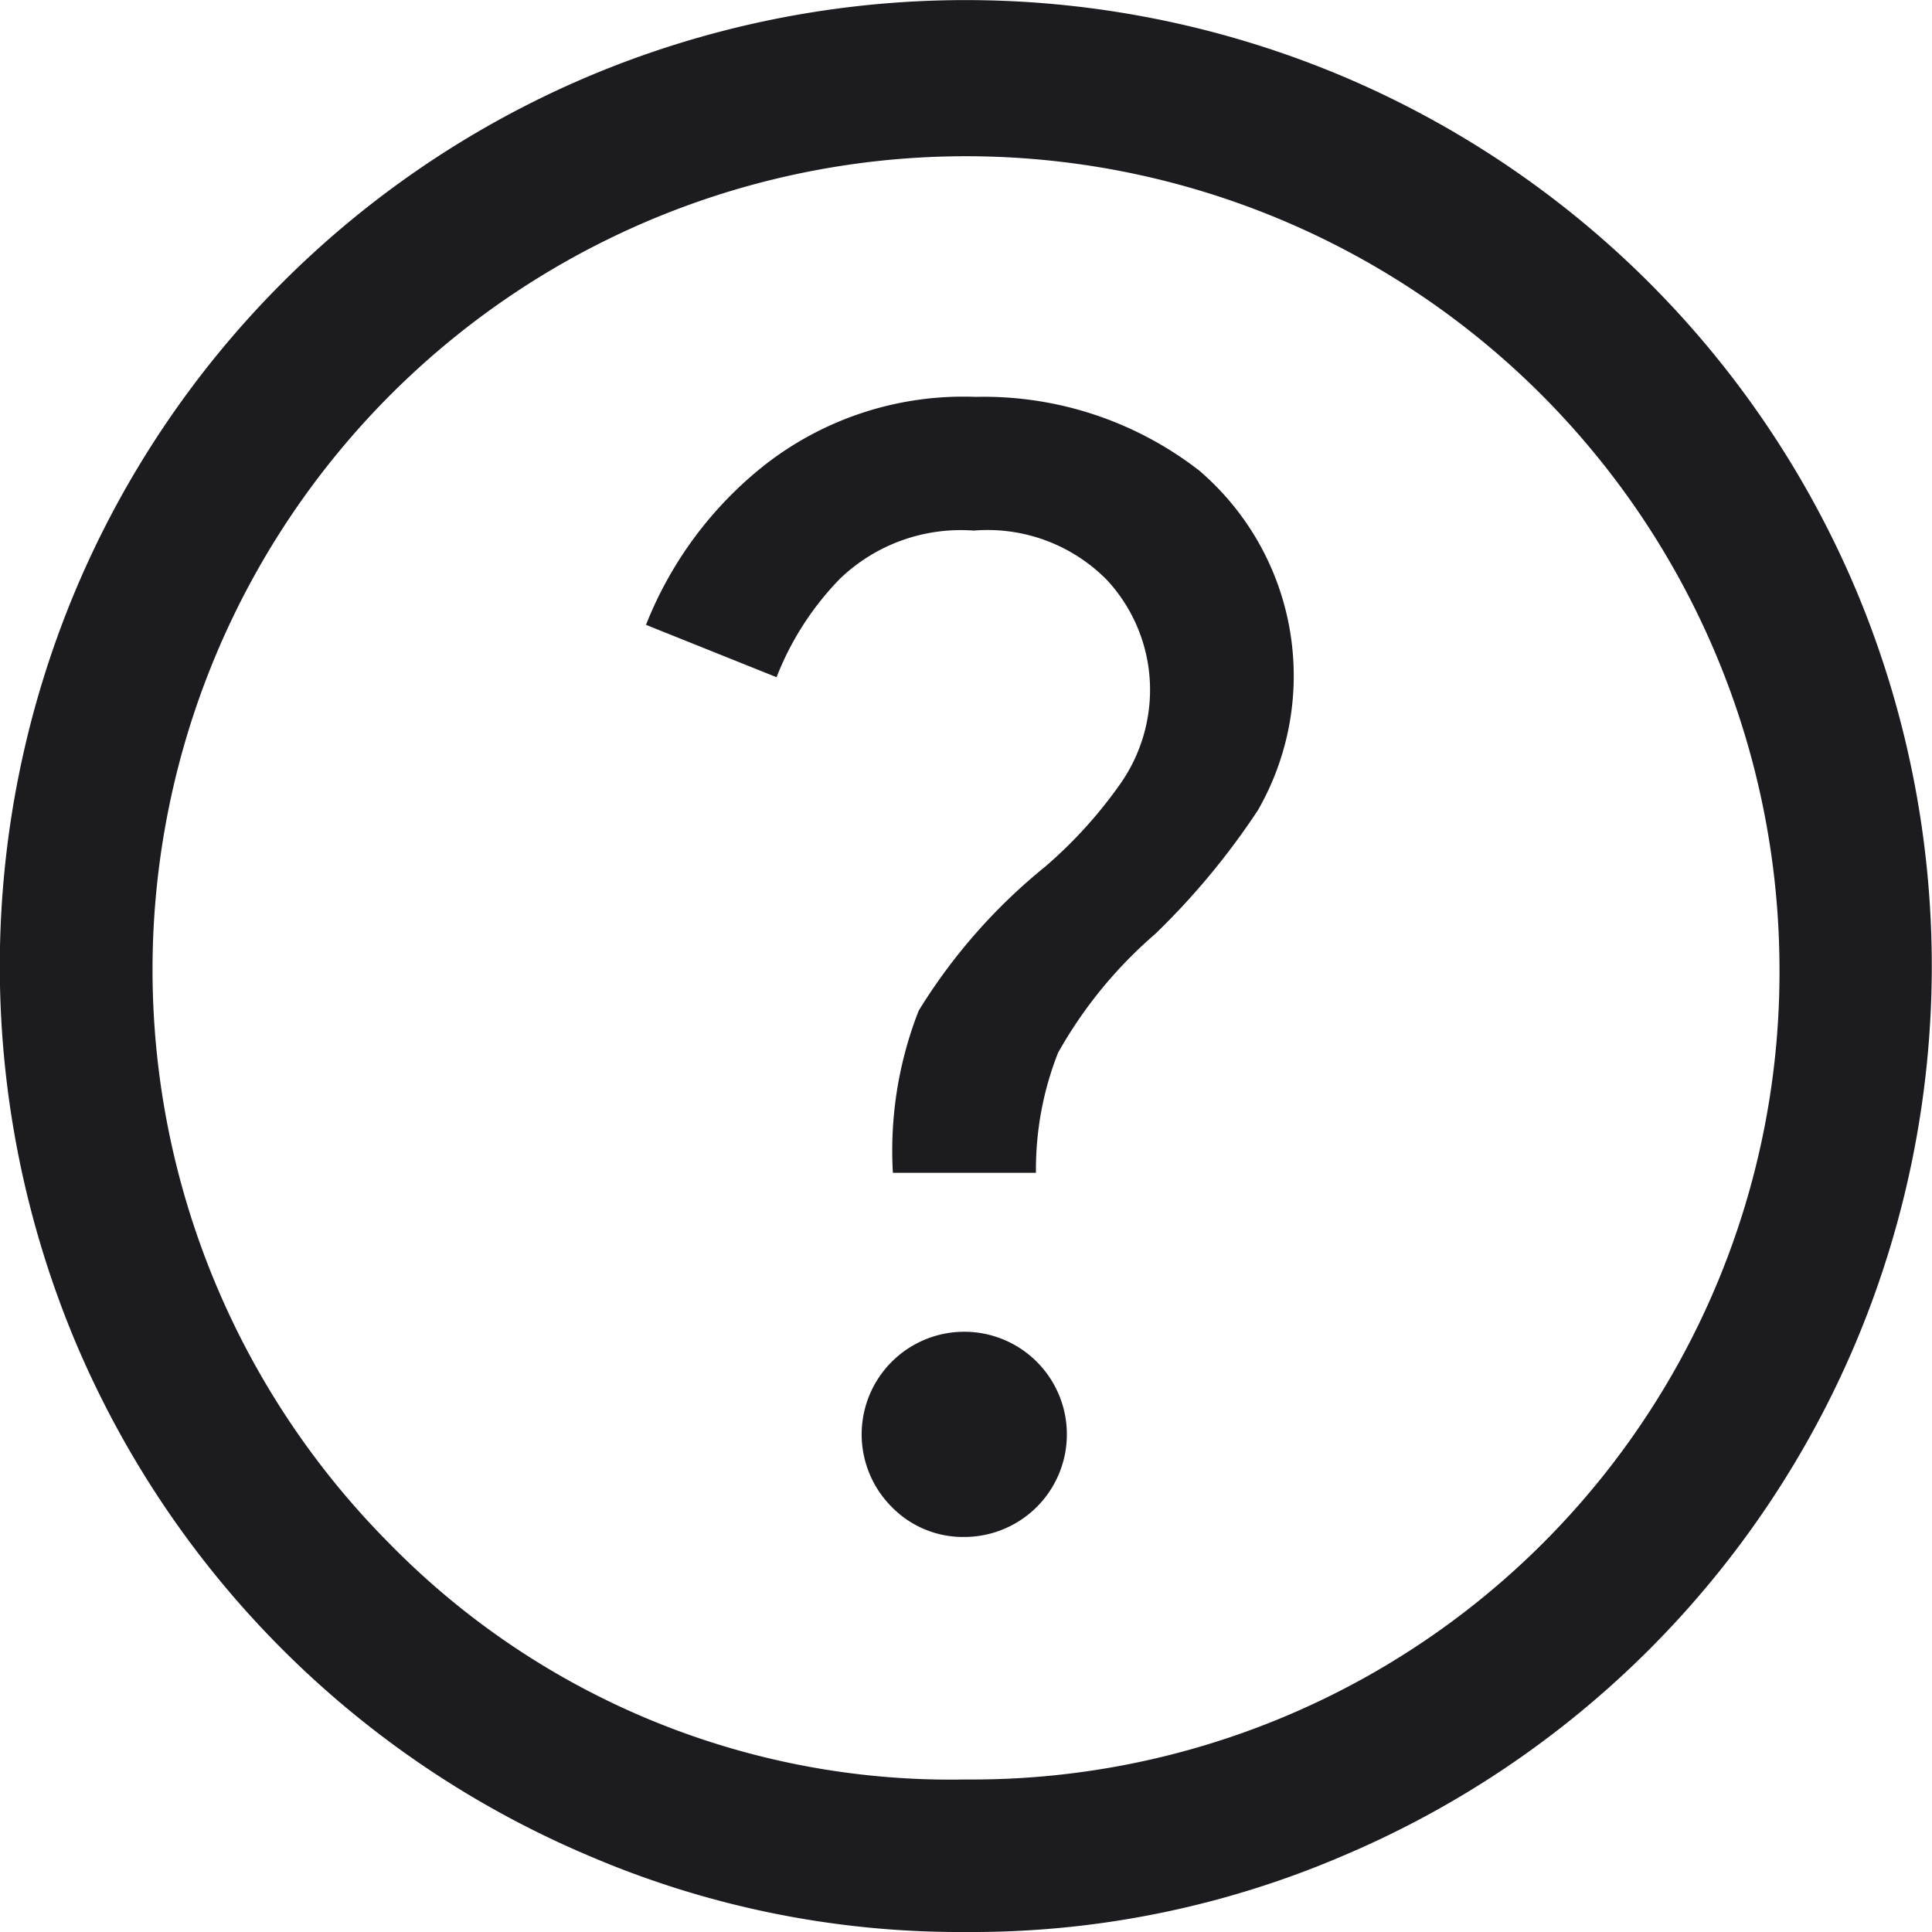 <svg xmlns="http://www.w3.org/2000/svg" width="19" height="19" viewBox="0 0 19 19">
  <g id="グループ_3859" data-name="グループ 3859" transform="translate(-816.5 -30.5)">
    <path id="パス_132875" data-name="パス 132875" d="M825.989,45.615a1.009,1.009,0,1,0-.724-.3A.979.979,0,0,0,825.989,45.615Zm-.708-3.581h1.407a3.13,3.13,0,0,1,.217-1.18,4.357,4.357,0,0,1,.957-1.17,7.23,7.23,0,0,0,1.01-1.218,2.656,2.656,0,0,0-.577-3.337,3.455,3.455,0,0,0-2.2-.726,3.173,3.173,0,0,0-2.072.668,3.764,3.764,0,0,0-1.17,1.574l1.284.515a2.889,2.889,0,0,1,.625-.97,1.716,1.716,0,0,1,1.314-.472,1.647,1.647,0,0,1,1.31.486,1.587,1.587,0,0,1,.424,1.068,1.61,1.61,0,0,1-.29.933,4.444,4.444,0,0,1-.74.817,5.589,5.589,0,0,0-1.245,1.417A3.77,3.77,0,0,0,825.281,42.035ZM826,49.5a9.254,9.254,0,0,1-3.705-.748,9.492,9.492,0,0,1-5.049-5.046,9.549,9.549,0,0,1,0-7.409,9.483,9.483,0,0,1,5.046-5.048,9.546,9.546,0,0,1,7.409,0,9.492,9.492,0,0,1,5.049,5.046,9.549,9.549,0,0,1,0,7.409,9.483,9.483,0,0,1-5.046,5.048A9.245,9.245,0,0,1,826,49.5Zm0-1.5a7.939,7.939,0,0,0,8-8,8,8,0,1,0-13.675,5.675A7.722,7.722,0,0,0,826,48Z" fill="#1c1b1f"/>
  </g>
</svg>
